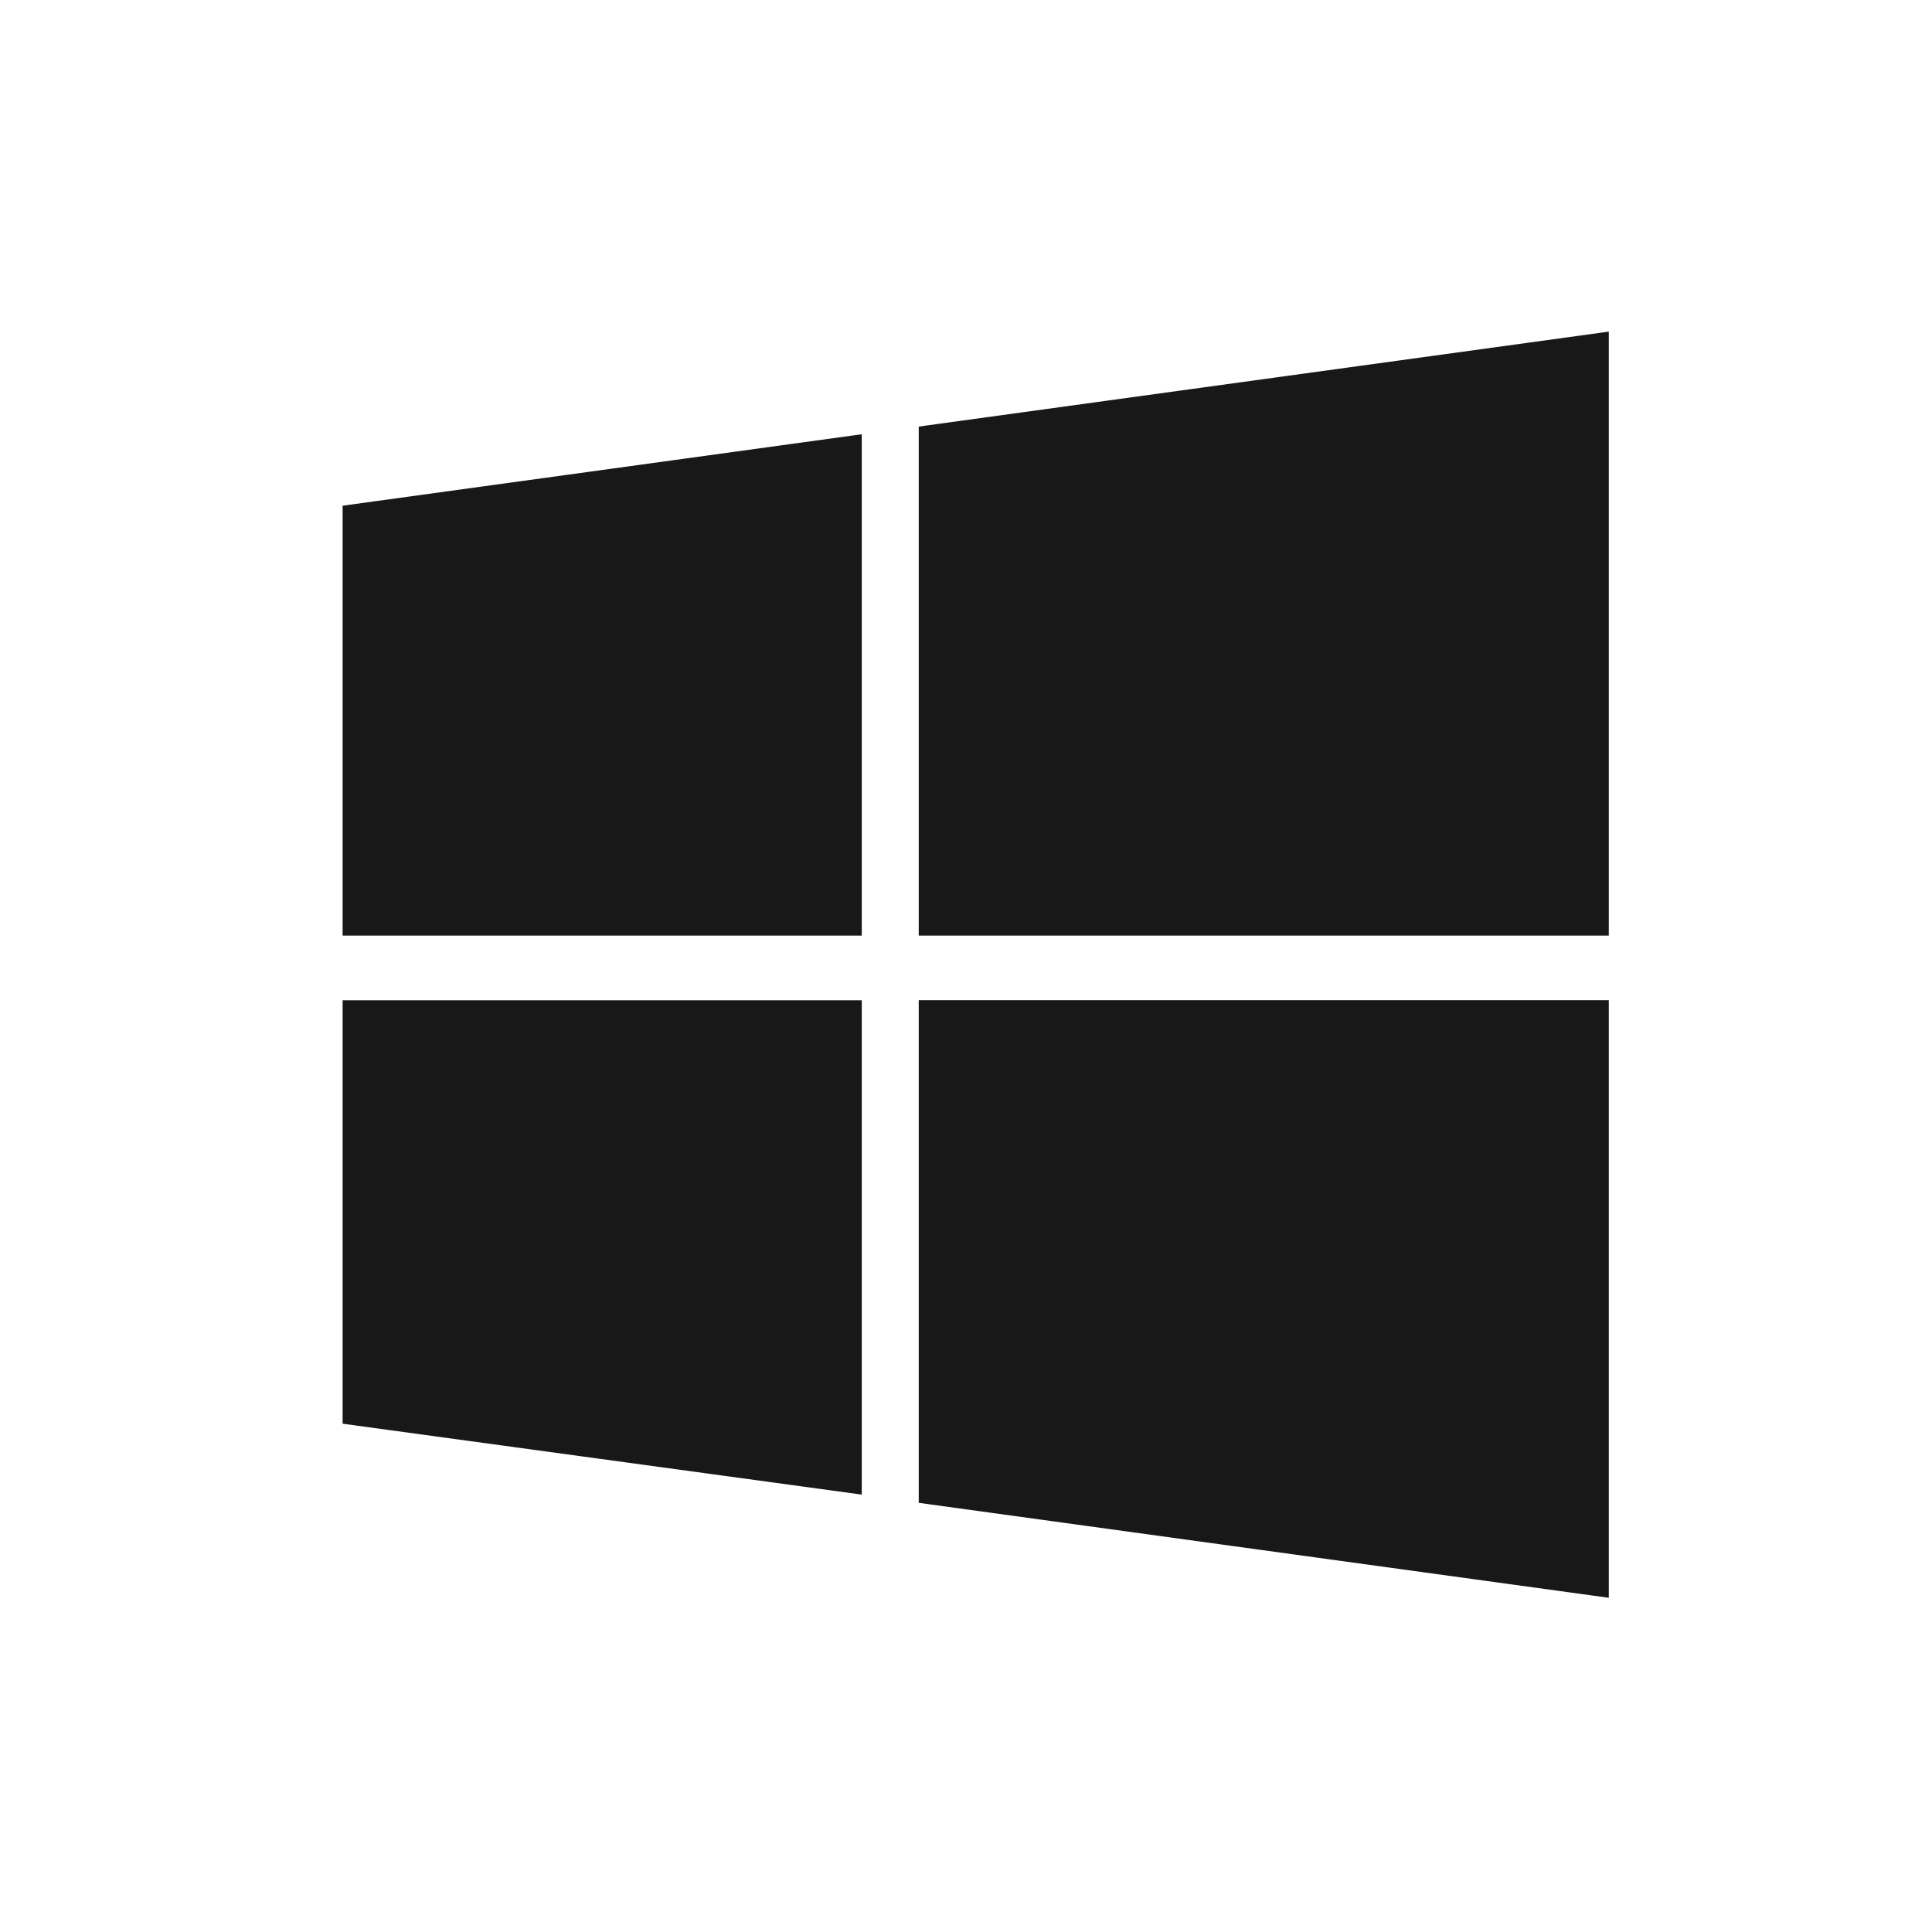<svg xmlns="http://www.w3.org/2000/svg" width="73" height="73" viewBox="0 0 73 73"><defs><style>.a{fill:none;}.b{fill:#181818;}</style></defs><g transform="translate(0.416)"><rect class="a" width="73" height="73" transform="translate(-0.416)"/><path class="b" d="M19.615,25.237V43.943L0,41.264v-16H19.615Zm0-21.361V22.821H0V6.578l19.615-2.7ZM47.842,25.237V47.842L21.768,44.254V25.261H47.842ZM47.842,0V22.821H21.768V3.588Z" transform="translate(12.53 12.53)"/></g></svg>